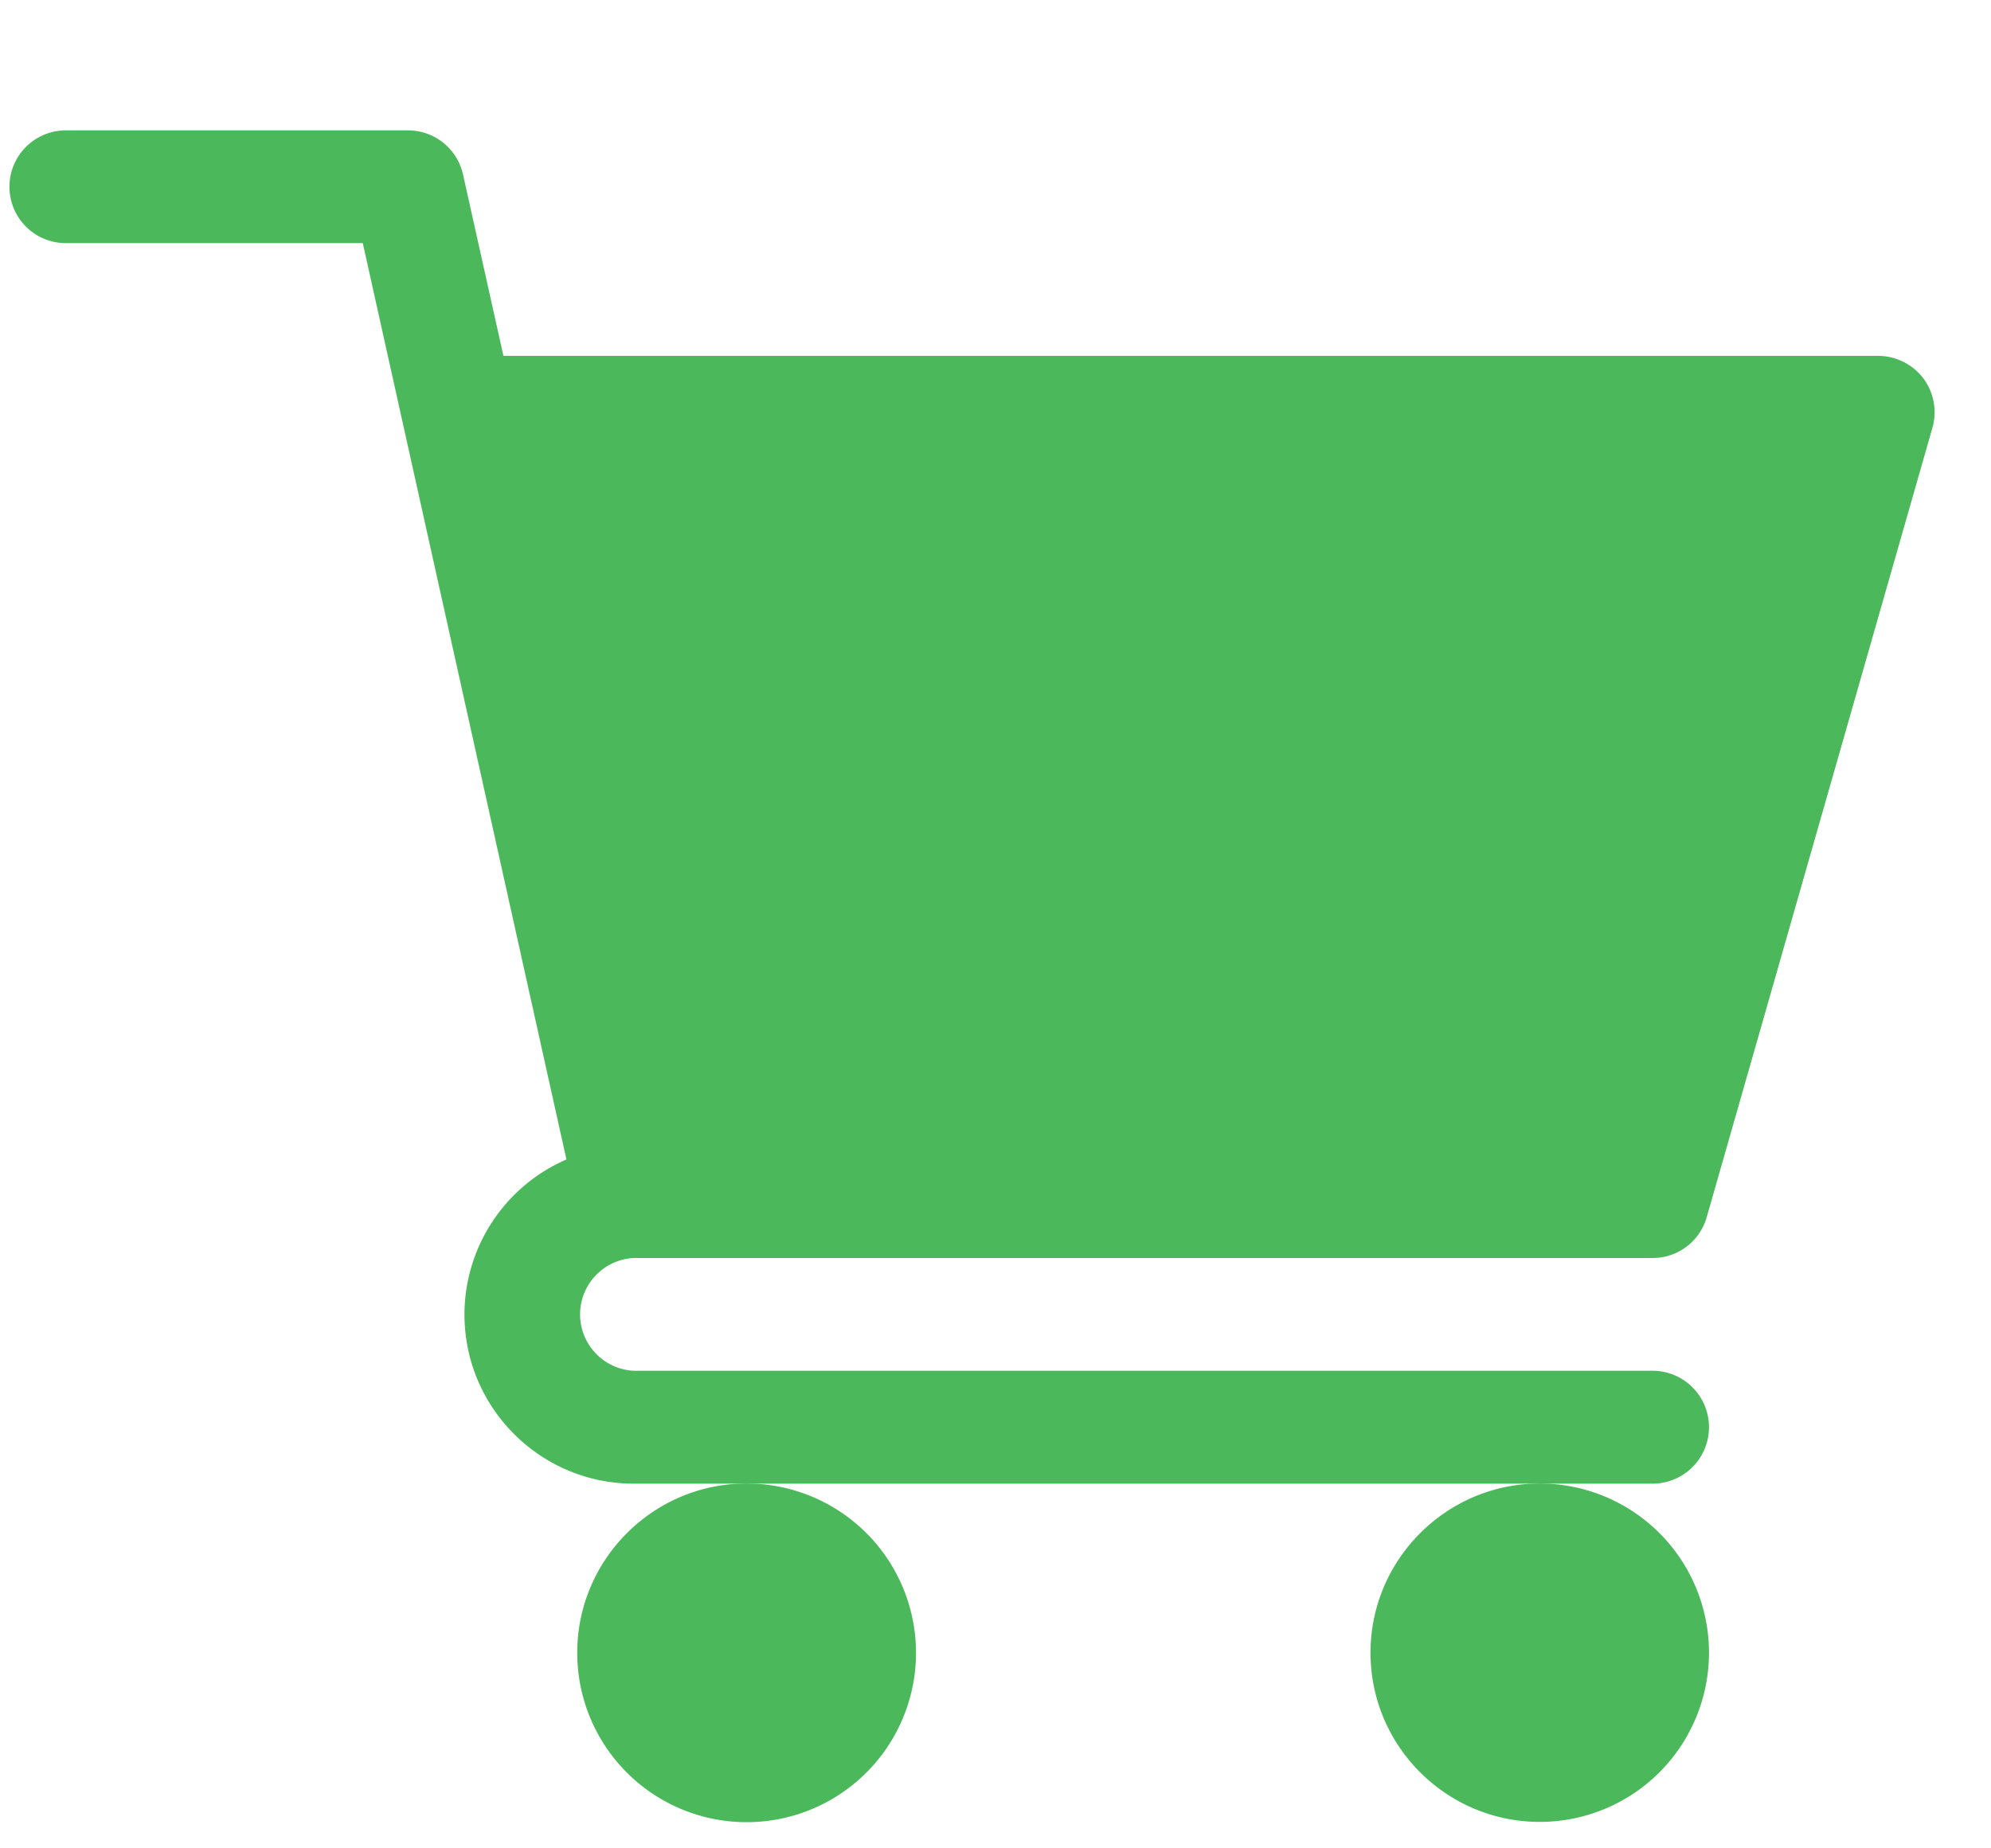 <svg xmlns="http://www.w3.org/2000/svg" width="14" height="13" viewBox="0 0 14 13"><g><g><g><g><path fill="#4bb95b" d="M4.456 8.848h7.164a.395.395 0 0 0 .381-.287l1.587-5.552a.398.398 0 0 0-.064-.348.4.4 0 0 0-.317-.158H3.54l-.284-1.275A.396.396 0 0 0 2.87.917H.463a.396.396 0 1 0 0 .793h2.088l1.432 6.445a1.19 1.19 0 0 0-.717 1.09c0 .656.533 1.19 1.19 1.19h7.164a.396.396 0 1 0 0-.794H4.456a.397.397 0 0 1 0-.793z"/></g><g><path fill="#4bb95b" d="M4.059 11.624a1.191 1.191 0 1 0 1.19-1.19c-.656 0-1.19.535-1.19 1.19z"/></g><g><path fill="#4bb95b" d="M9.637 11.624c0 .657.534 1.19 1.19 1.19a1.19 1.19 0 0 0 0-2.38c-.656 0-1.19.535-1.19 1.19z"/></g></g></g></g></svg>